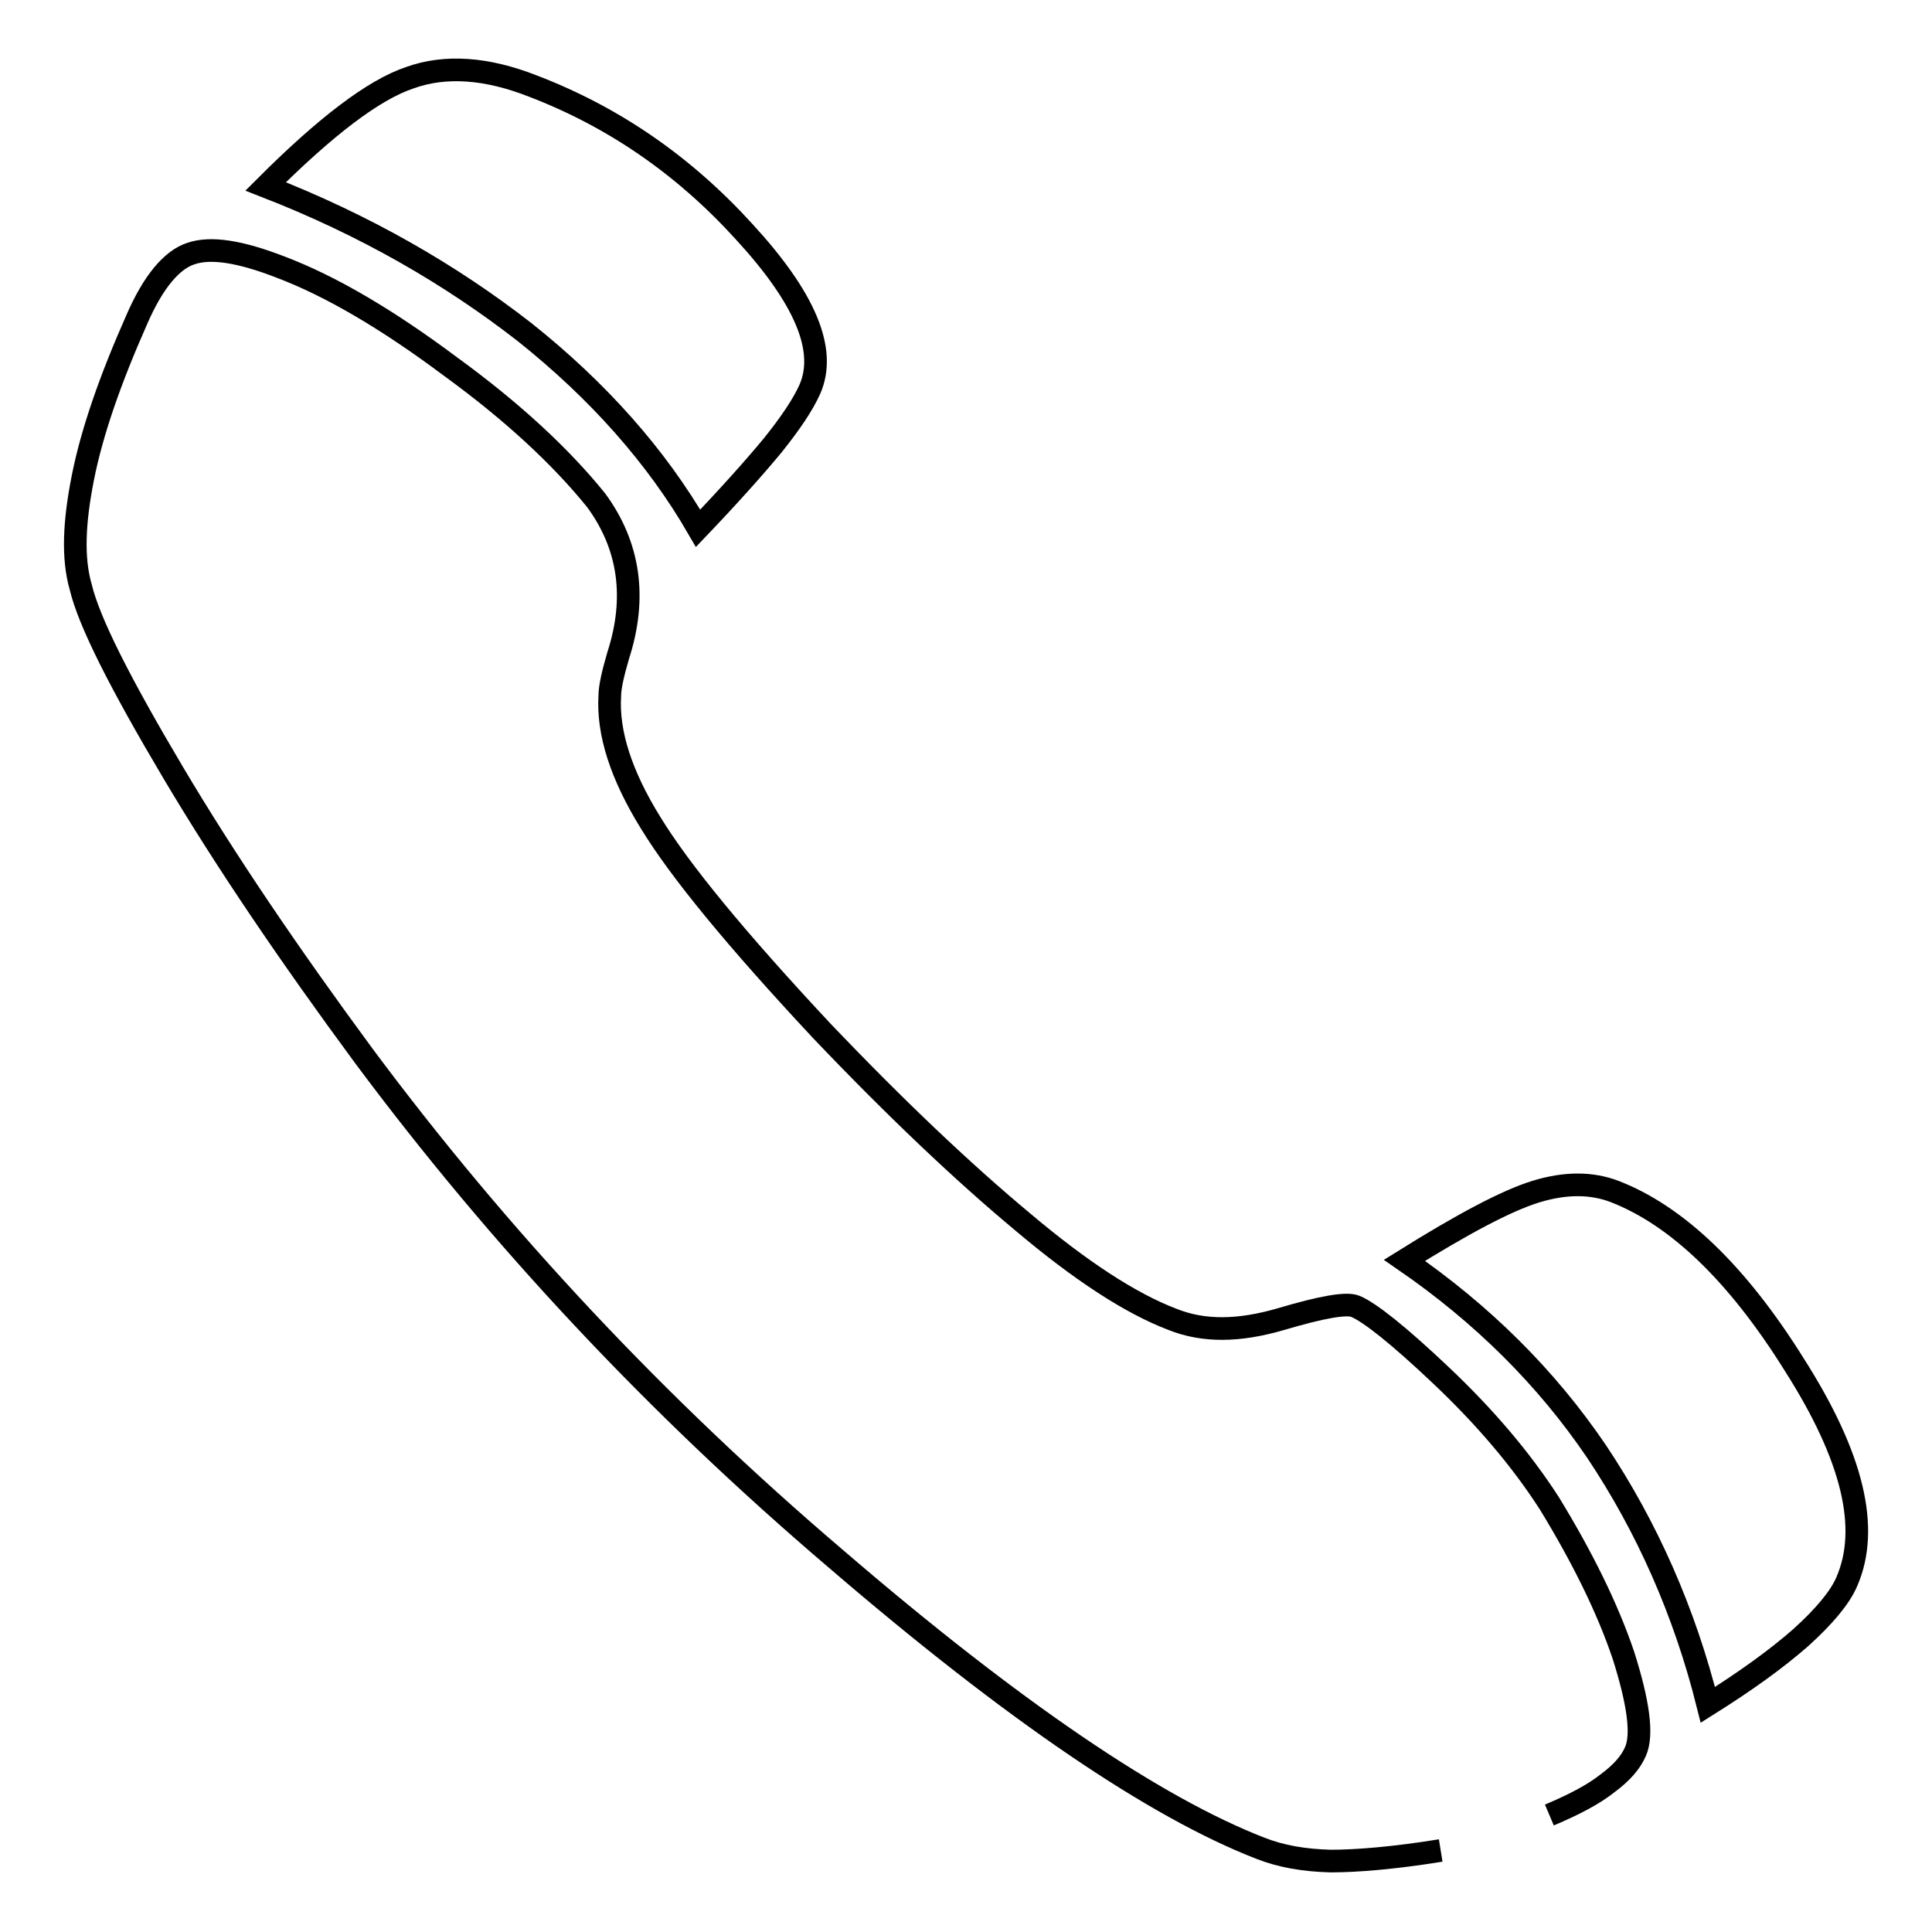 <?xml version="1.0" encoding="utf-8"?>
<!-- Svg Vector Icons : http://www.onlinewebfonts.com/icon -->
<!DOCTYPE svg PUBLIC "-//W3C//DTD SVG 1.1//EN" "http://www.w3.org/Graphics/SVG/1.1/DTD/svg11.dtd">
<svg version="1.1" xmlns="http://www.w3.org/2000/svg" xmlns:xlink="http://www.w3.org/1999/xlink" x="0px" y="0px" viewBox="0 0 256 256" enable-background="new 0 0 256 256" xml:space="preserve">
<g> <path stroke-width="3" fill-opacity="0" stroke="#000000"  d="M92.5,70c-5.5-9.5-13.2-18.2-23-26c-9.9-7.7-21.2-14.2-34.3-19.3c7.9-7.9,14.3-12.8,19.1-14.4 C59,8.6,64.5,9,70.6,11.4c10.7,4.1,20,10.5,28,19.3c8.1,8.8,11,15.7,8.7,20.9c-0.9,2-2.5,4.4-4.9,7.4C100,61.9,96.7,65.6,92.5,70 L92.5,70L92.5,70z M205.3,240.5c3.3-1.4,5.8-2.7,7.7-4.2c1.9-1.4,3.1-2.8,3.7-4.2c1-2.2,0.4-6.5-1.6-12.8 c-2.1-6.2-5.4-12.9-9.8-20.1c-3.8-5.9-8.6-11.5-14.3-16.9c-5.7-5.4-9.5-8.4-11.4-9.2c-1.2-0.5-4.5,0.1-9.9,1.7 c-5.5,1.6-10.2,1.7-14.4,0c-5.5-2.1-12.1-6.4-19.8-12.9c-7.8-6.5-16.7-14.9-26.7-25.4c-11.2-12-18.7-21.1-22.6-27.5 c-3.9-6.3-5.7-11.9-5.4-16.8c0-1.1,0.4-2.9,1.1-5.3c2.5-7.7,1.5-14.6-2.9-20.6c-4.6-5.7-11-11.7-19.4-17.8 c-8.3-6.2-15.8-10.6-22.4-13.1c-5.4-2.1-9.3-2.7-11.9-1.8c-2.5,0.8-5,3.7-7.2,8.8c-3.5,7.9-5.9,14.8-7.1,20.8 c-1.2,6-1.4,10.8-0.3,14.6c1.1,4.6,5.2,12.7,12.2,24.5c7,11.8,15.5,24.3,25.3,37.6c18,24.2,38.8,46.4,62.5,66.6 c23.6,20.3,42.4,33,56.3,38.4c2.8,1.1,5.8,1.6,9.3,1.7c3.5,0,8.4-0.4,14.6-1.4 M226.3,225.9c-3.1-12.4-8.1-23.6-14.7-33.5 c-6.7-9.9-15.2-18.3-25.5-25.4c7.7-4.8,13.5-7.9,17.4-9.1c3.9-1.2,7.4-1.2,10.5,0c8.2,3.2,16.2,10.8,23.8,23 c7.7,12.1,10,21.6,6.9,28.7c-0.9,2.1-3,4.6-6.1,7.4C235.4,219.8,231.4,222.7,226.3,225.9L226.3,225.9z"/></g>
</svg>